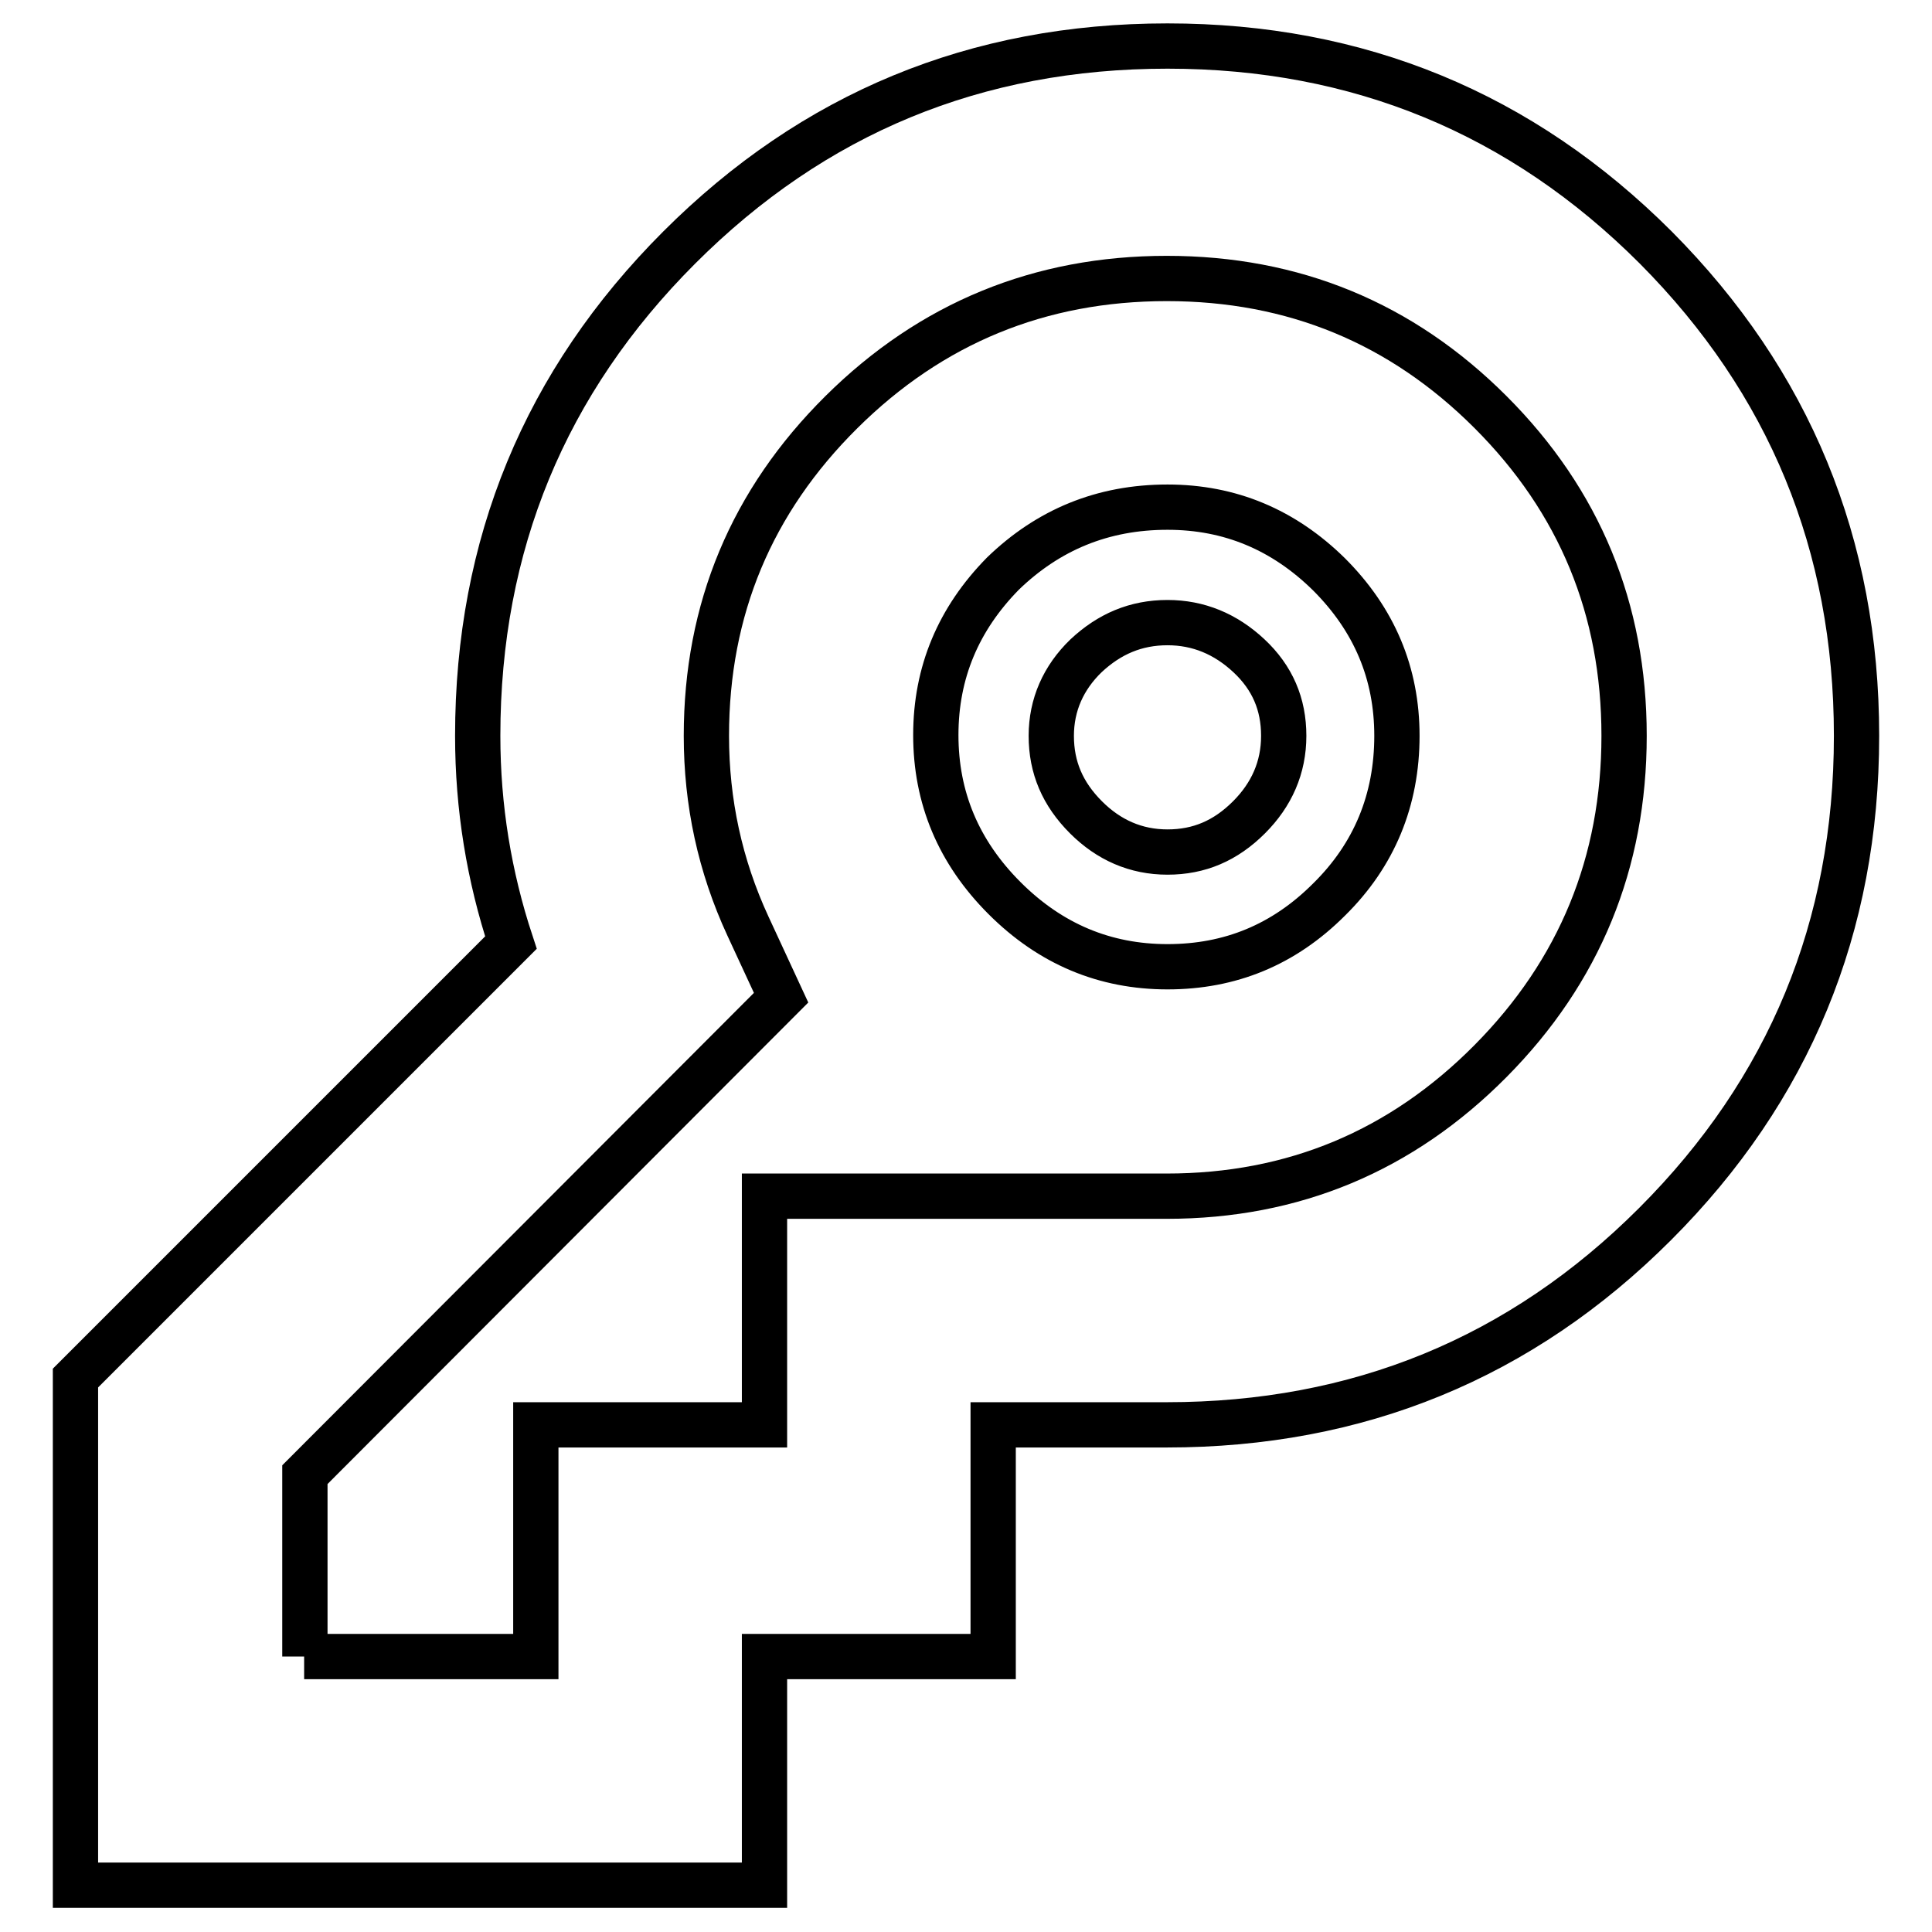 <?xml version="1.0" encoding="utf-8"?>
<!-- Svg Vector Icons : http://www.onlinewebfonts.com/icon -->
<!DOCTYPE svg PUBLIC "-//W3C//DTD SVG 1.1//EN" "http://www.w3.org/Graphics/SVG/1.1/DTD/svg11.dtd">
<svg version="1.1" xmlns="http://www.w3.org/2000/svg" xmlns:xlink="http://www.w3.org/1999/xlink" x="0px" y="0px" viewBox="0 0 256 256" enable-background="new 0 0 256 256" xml:space="preserve">
<g><g><g><path stroke-width="6" fill-opacity="0" stroke="#000000"  d="M101.3,249.8H10v-67.2l57.7-57.7c-2.9-8.8-4.4-17.9-4.4-27.4c0-25.3,8.9-46.9,26.7-64.7c17.8-17.8,39.3-26.7,64.7-26.7c25.3,0,46.9,8.9,64.7,26.7C237.1,50.6,246,72.2,246,97.5c0,25.3-8.9,46.9-26.7,64.7c-17.8,17.8-39.4,26.6-64.7,26.6h-23v30.7h-30.3V249.8z M40.3,219.5H71v-30.7h30.3v-30.3h53.3c16.8,0,31.1-6,42.9-17.9c11.8-11.9,17.7-26.3,17.7-43.1c0-16.8-5.9-31.1-17.7-42.9c-11.8-11.8-26.1-17.7-42.9-17.7c-16.8,0-31.2,5.9-43.1,17.7C99.6,66.4,93.6,80.7,93.6,97.5c0,8.8,1.8,17.2,5.5,25.2l4.4,9.5l-63.1,63.2V219.5z M154.7,82.5c-4.2,0-7.7,1.5-10.8,4.4c-3,2.9-4.6,6.5-4.6,10.6c0,4.2,1.5,7.7,4.6,10.8c3,3,6.6,4.6,10.8,4.6c4.2,0,7.7-1.5,10.8-4.6c3-3,4.6-6.6,4.6-10.8c0-4.2-1.5-7.7-4.6-10.6C162.4,84,158.8,82.5,154.7,82.5z M154.7,67.2c8.3,0,15.4,3,21.4,8.9c6,6,9,13.1,9,21.4c0,8.5-3,15.8-9,21.7c-6,6-13.1,8.9-21.4,8.9c-8.3,0-15.5-3-21.6-9.1c-6.1-6.1-9.1-13.3-9.1-21.6c0-8.3,3-15.4,8.9-21.4C138.9,70.2,146.1,67.2,154.7,67.2z"/></g></g></g>
</svg>